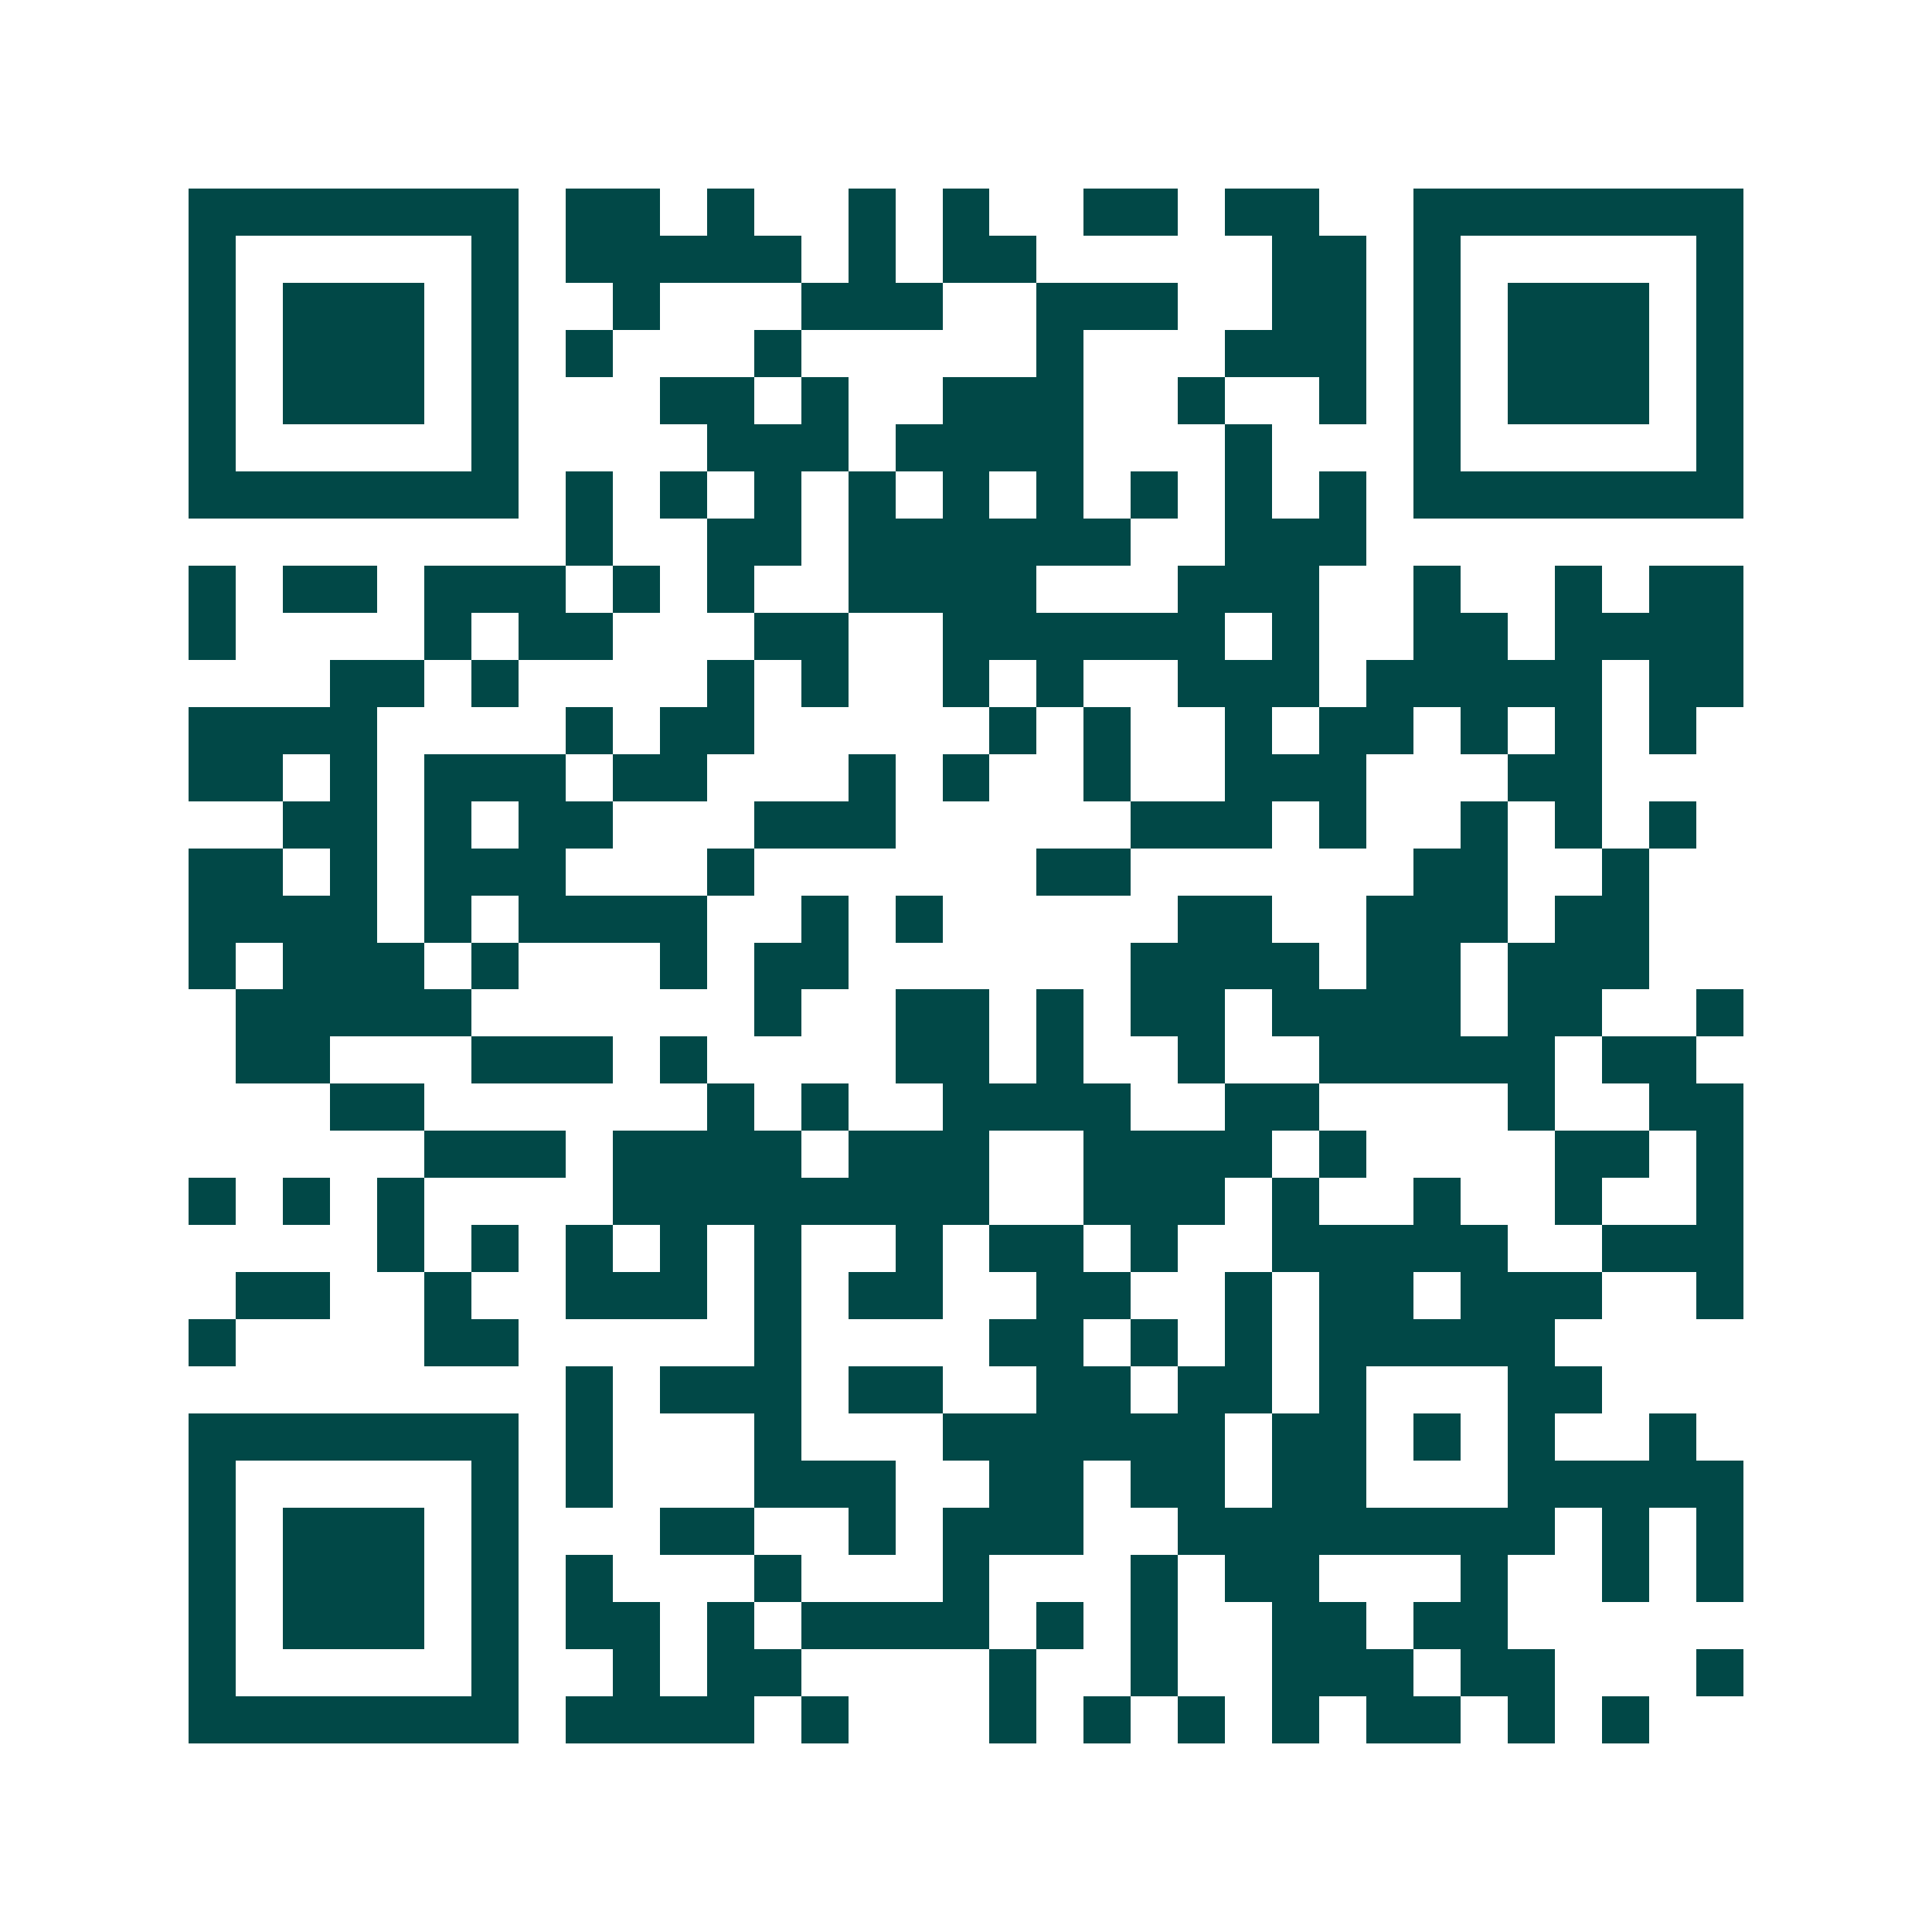 <svg xmlns="http://www.w3.org/2000/svg" width="200" height="200" viewBox="0 0 41 41" shape-rendering="crispEdges"><path fill="#ffffff" d="M0 0h41v41H0z"/><path stroke="#014847" d="M4 4.5h7m1 0h2m1 0h1m2 0h1m1 0h1m2 0h2m1 0h2m2 0h7M4 5.5h1m5 0h1m1 0h5m1 0h1m1 0h2m5 0h2m1 0h1m5 0h1M4 6.5h1m1 0h3m1 0h1m2 0h1m3 0h3m2 0h3m2 0h2m1 0h1m1 0h3m1 0h1M4 7.5h1m1 0h3m1 0h1m1 0h1m3 0h1m5 0h1m3 0h3m1 0h1m1 0h3m1 0h1M4 8.5h1m1 0h3m1 0h1m3 0h2m1 0h1m2 0h3m2 0h1m2 0h1m1 0h1m1 0h3m1 0h1M4 9.5h1m5 0h1m4 0h3m1 0h4m3 0h1m3 0h1m5 0h1M4 10.5h7m1 0h1m1 0h1m1 0h1m1 0h1m1 0h1m1 0h1m1 0h1m1 0h1m1 0h1m1 0h7M12 11.5h1m2 0h2m1 0h6m2 0h3M4 12.5h1m1 0h2m1 0h3m1 0h1m1 0h1m2 0h4m3 0h3m2 0h1m2 0h1m1 0h2M4 13.5h1m4 0h1m1 0h2m3 0h2m2 0h6m1 0h1m2 0h2m1 0h4M7 14.5h2m1 0h1m4 0h1m1 0h1m2 0h1m1 0h1m2 0h3m1 0h5m1 0h2M4 15.5h4m4 0h1m1 0h2m5 0h1m1 0h1m2 0h1m1 0h2m1 0h1m1 0h1m1 0h1M4 16.5h2m1 0h1m1 0h3m1 0h2m3 0h1m1 0h1m2 0h1m2 0h3m3 0h2M6 17.5h2m1 0h1m1 0h2m3 0h3m5 0h3m1 0h1m2 0h1m1 0h1m1 0h1M4 18.5h2m1 0h1m1 0h3m3 0h1m6 0h2m6 0h2m2 0h1M4 19.5h4m1 0h1m1 0h4m2 0h1m1 0h1m5 0h2m2 0h3m1 0h2M4 20.5h1m1 0h3m1 0h1m3 0h1m1 0h2m6 0h4m1 0h2m1 0h3M5 21.5h5m6 0h1m2 0h2m1 0h1m1 0h2m1 0h4m1 0h2m2 0h1M5 22.5h2m3 0h3m1 0h1m4 0h2m1 0h1m2 0h1m2 0h5m1 0h2M7 23.5h2m6 0h1m1 0h1m2 0h4m2 0h2m4 0h1m2 0h2M9 24.5h3m1 0h4m1 0h3m2 0h4m1 0h1m4 0h2m1 0h1M4 25.5h1m1 0h1m1 0h1m4 0h8m2 0h3m1 0h1m2 0h1m2 0h1m2 0h1M8 26.5h1m1 0h1m1 0h1m1 0h1m1 0h1m2 0h1m1 0h2m1 0h1m2 0h5m2 0h3M5 27.5h2m2 0h1m2 0h3m1 0h1m1 0h2m2 0h2m2 0h1m1 0h2m1 0h3m2 0h1M4 28.5h1m4 0h2m5 0h1m4 0h2m1 0h1m1 0h1m1 0h5M12 29.5h1m1 0h3m1 0h2m2 0h2m1 0h2m1 0h1m3 0h2M4 30.5h7m1 0h1m3 0h1m3 0h6m1 0h2m1 0h1m1 0h1m2 0h1M4 31.5h1m5 0h1m1 0h1m3 0h3m2 0h2m1 0h2m1 0h2m3 0h5M4 32.5h1m1 0h3m1 0h1m3 0h2m2 0h1m1 0h3m2 0h8m1 0h1m1 0h1M4 33.5h1m1 0h3m1 0h1m1 0h1m3 0h1m3 0h1m3 0h1m1 0h2m3 0h1m2 0h1m1 0h1M4 34.5h1m1 0h3m1 0h1m1 0h2m1 0h1m1 0h4m1 0h1m1 0h1m2 0h2m1 0h2M4 35.5h1m5 0h1m2 0h1m1 0h2m4 0h1m2 0h1m2 0h3m1 0h2m3 0h1M4 36.5h7m1 0h4m1 0h1m3 0h1m1 0h1m1 0h1m1 0h1m1 0h2m1 0h1m1 0h1"/></svg>
